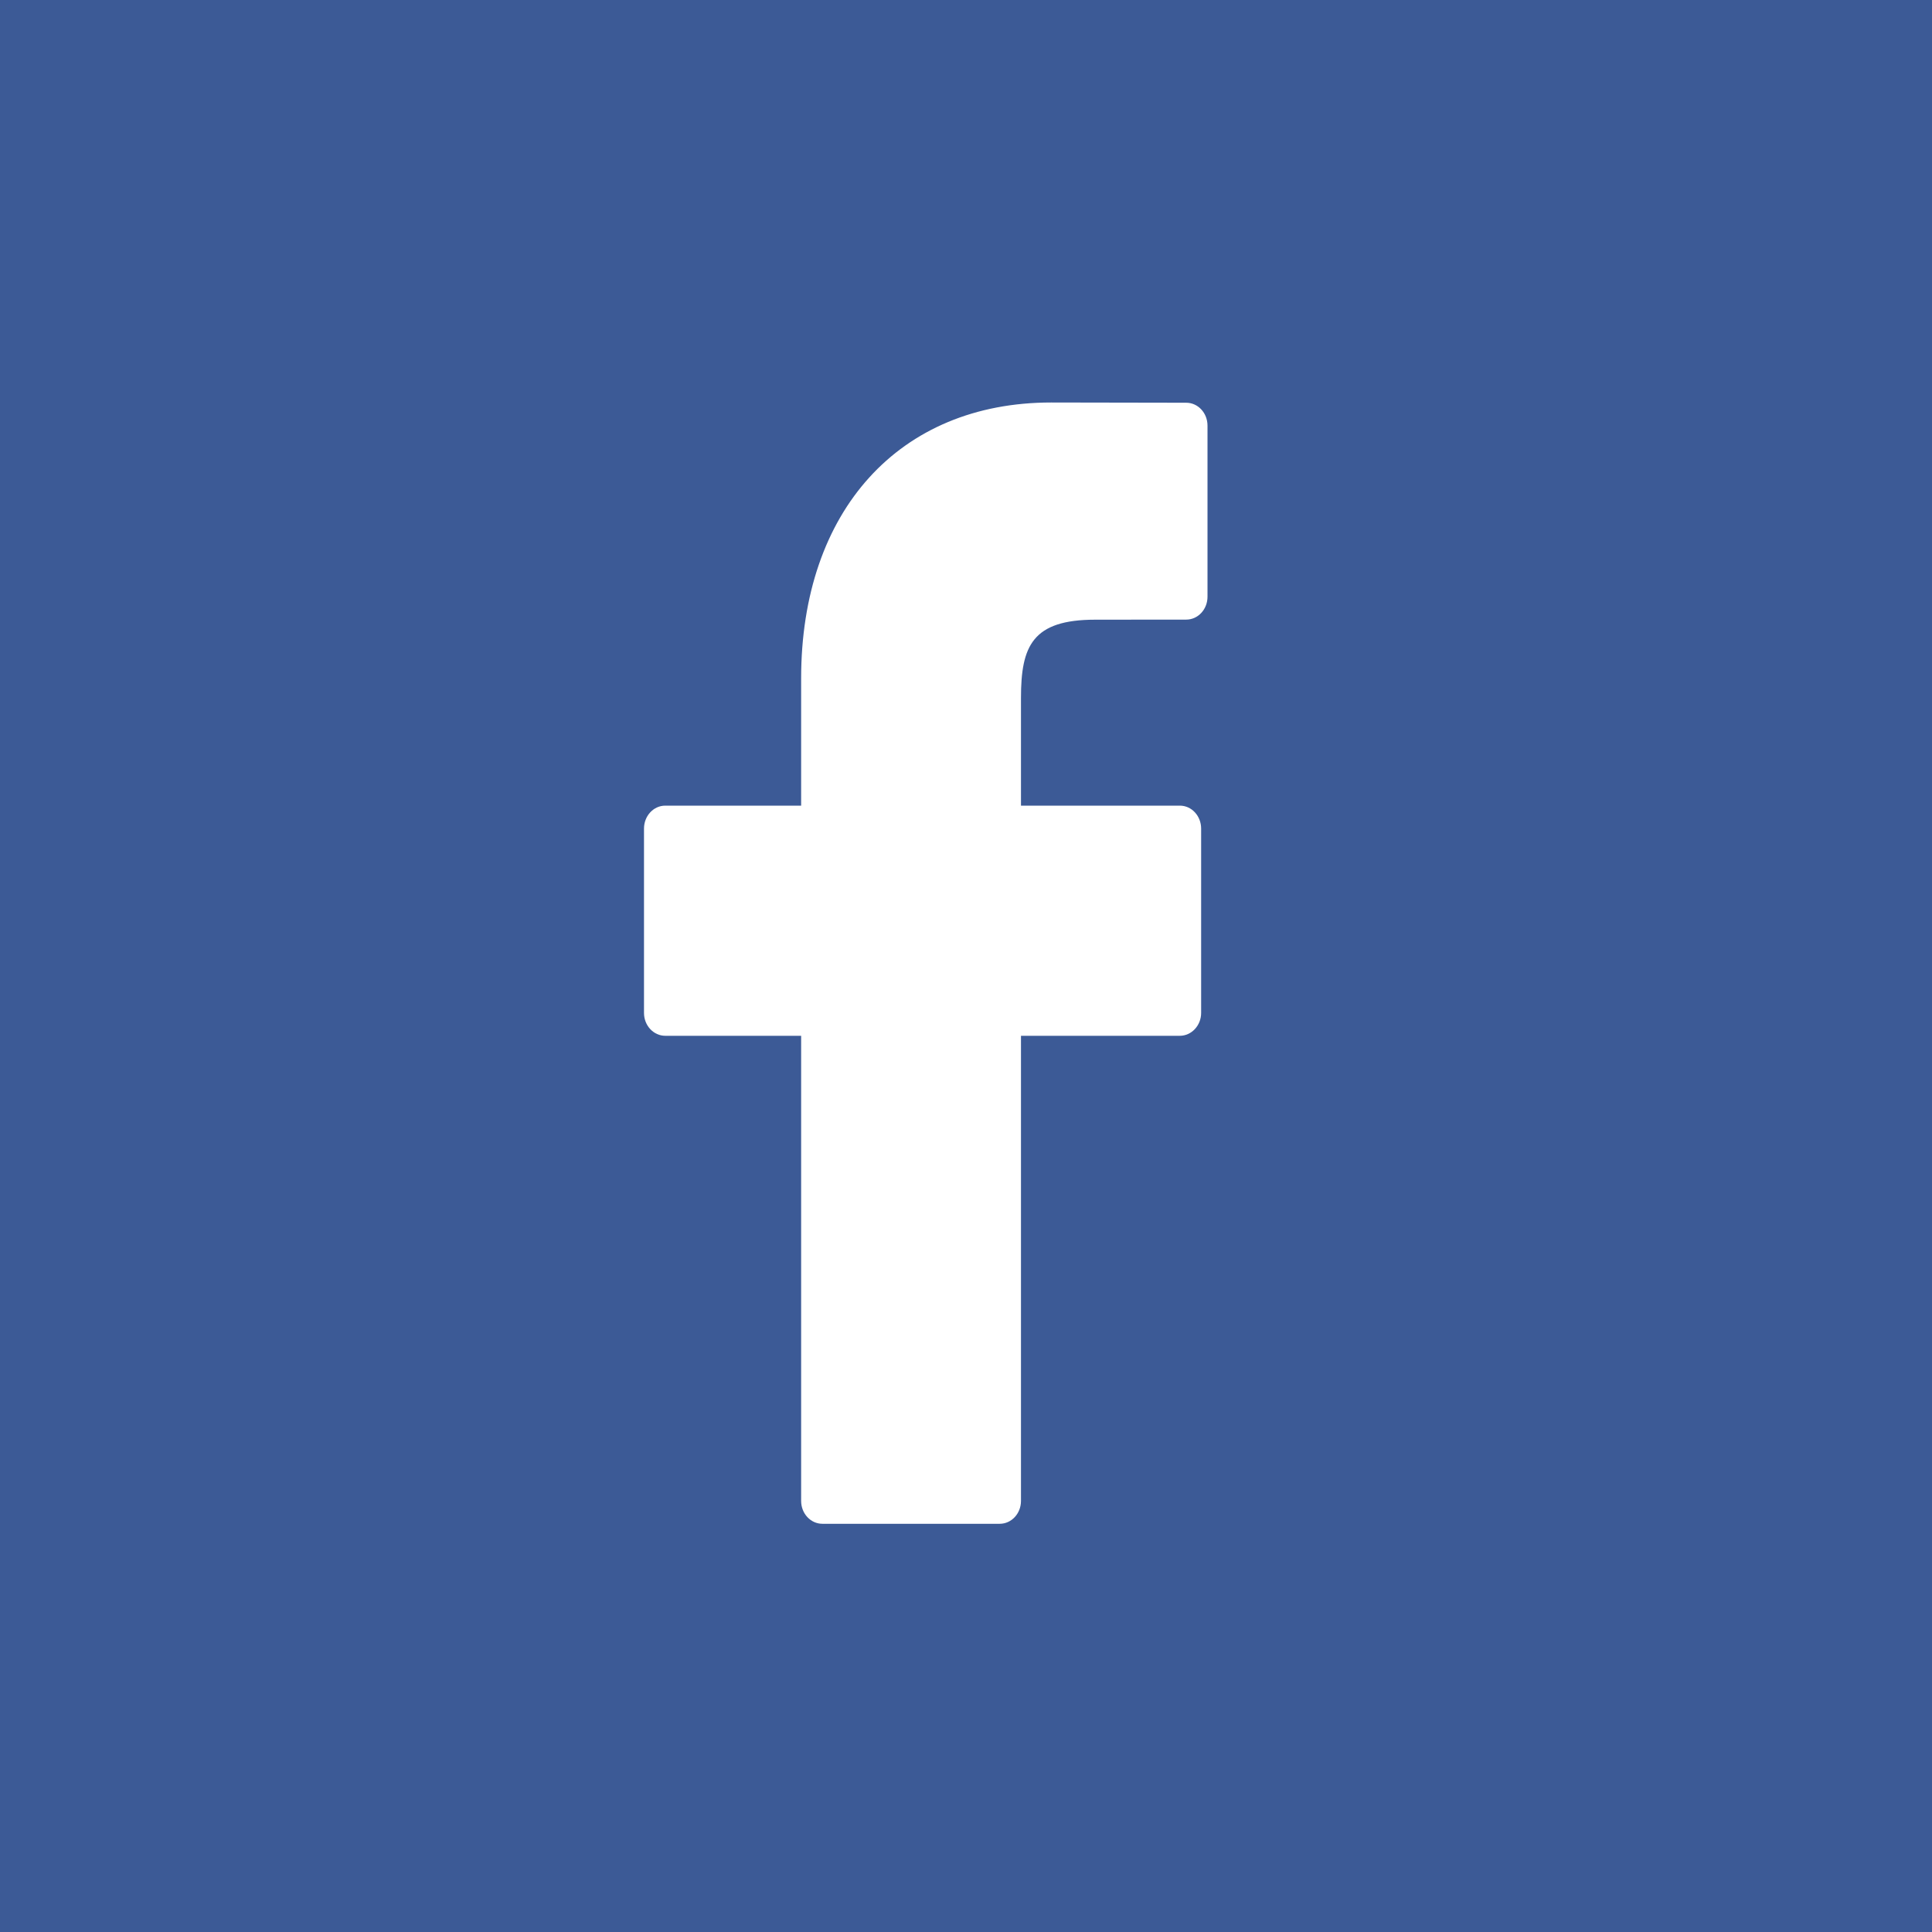 <svg width="24" height="24" viewBox="0 0 24 24" fill="none" xmlns="http://www.w3.org/2000/svg">
<rect width="24" height="24" fill="#3C5A96"/>
<path fill-rule="evenodd" clip-rule="evenodd" d="M14.736 5.003L13.057 5C11.171 5 9.952 6.345 9.952 8.428V10.008H8.264C8.118 10.008 8 10.136 8 10.293V12.583C8 12.739 8.118 12.867 8.264 12.867H9.952V18.645C9.952 18.802 10.07 18.929 10.216 18.929H12.419C12.565 18.929 12.683 18.802 12.683 18.645V12.867H14.656C14.802 12.867 14.921 12.739 14.921 12.583L14.921 10.293C14.921 10.217 14.893 10.145 14.844 10.092C14.795 10.038 14.727 10.008 14.657 10.008H12.683V8.669C12.683 8.025 12.825 7.698 13.605 7.698L14.736 7.697C14.882 7.697 15 7.57 15 7.413V5.287C15 5.13 14.882 5.003 14.736 5.003Z" fill="white"/>
</svg>
